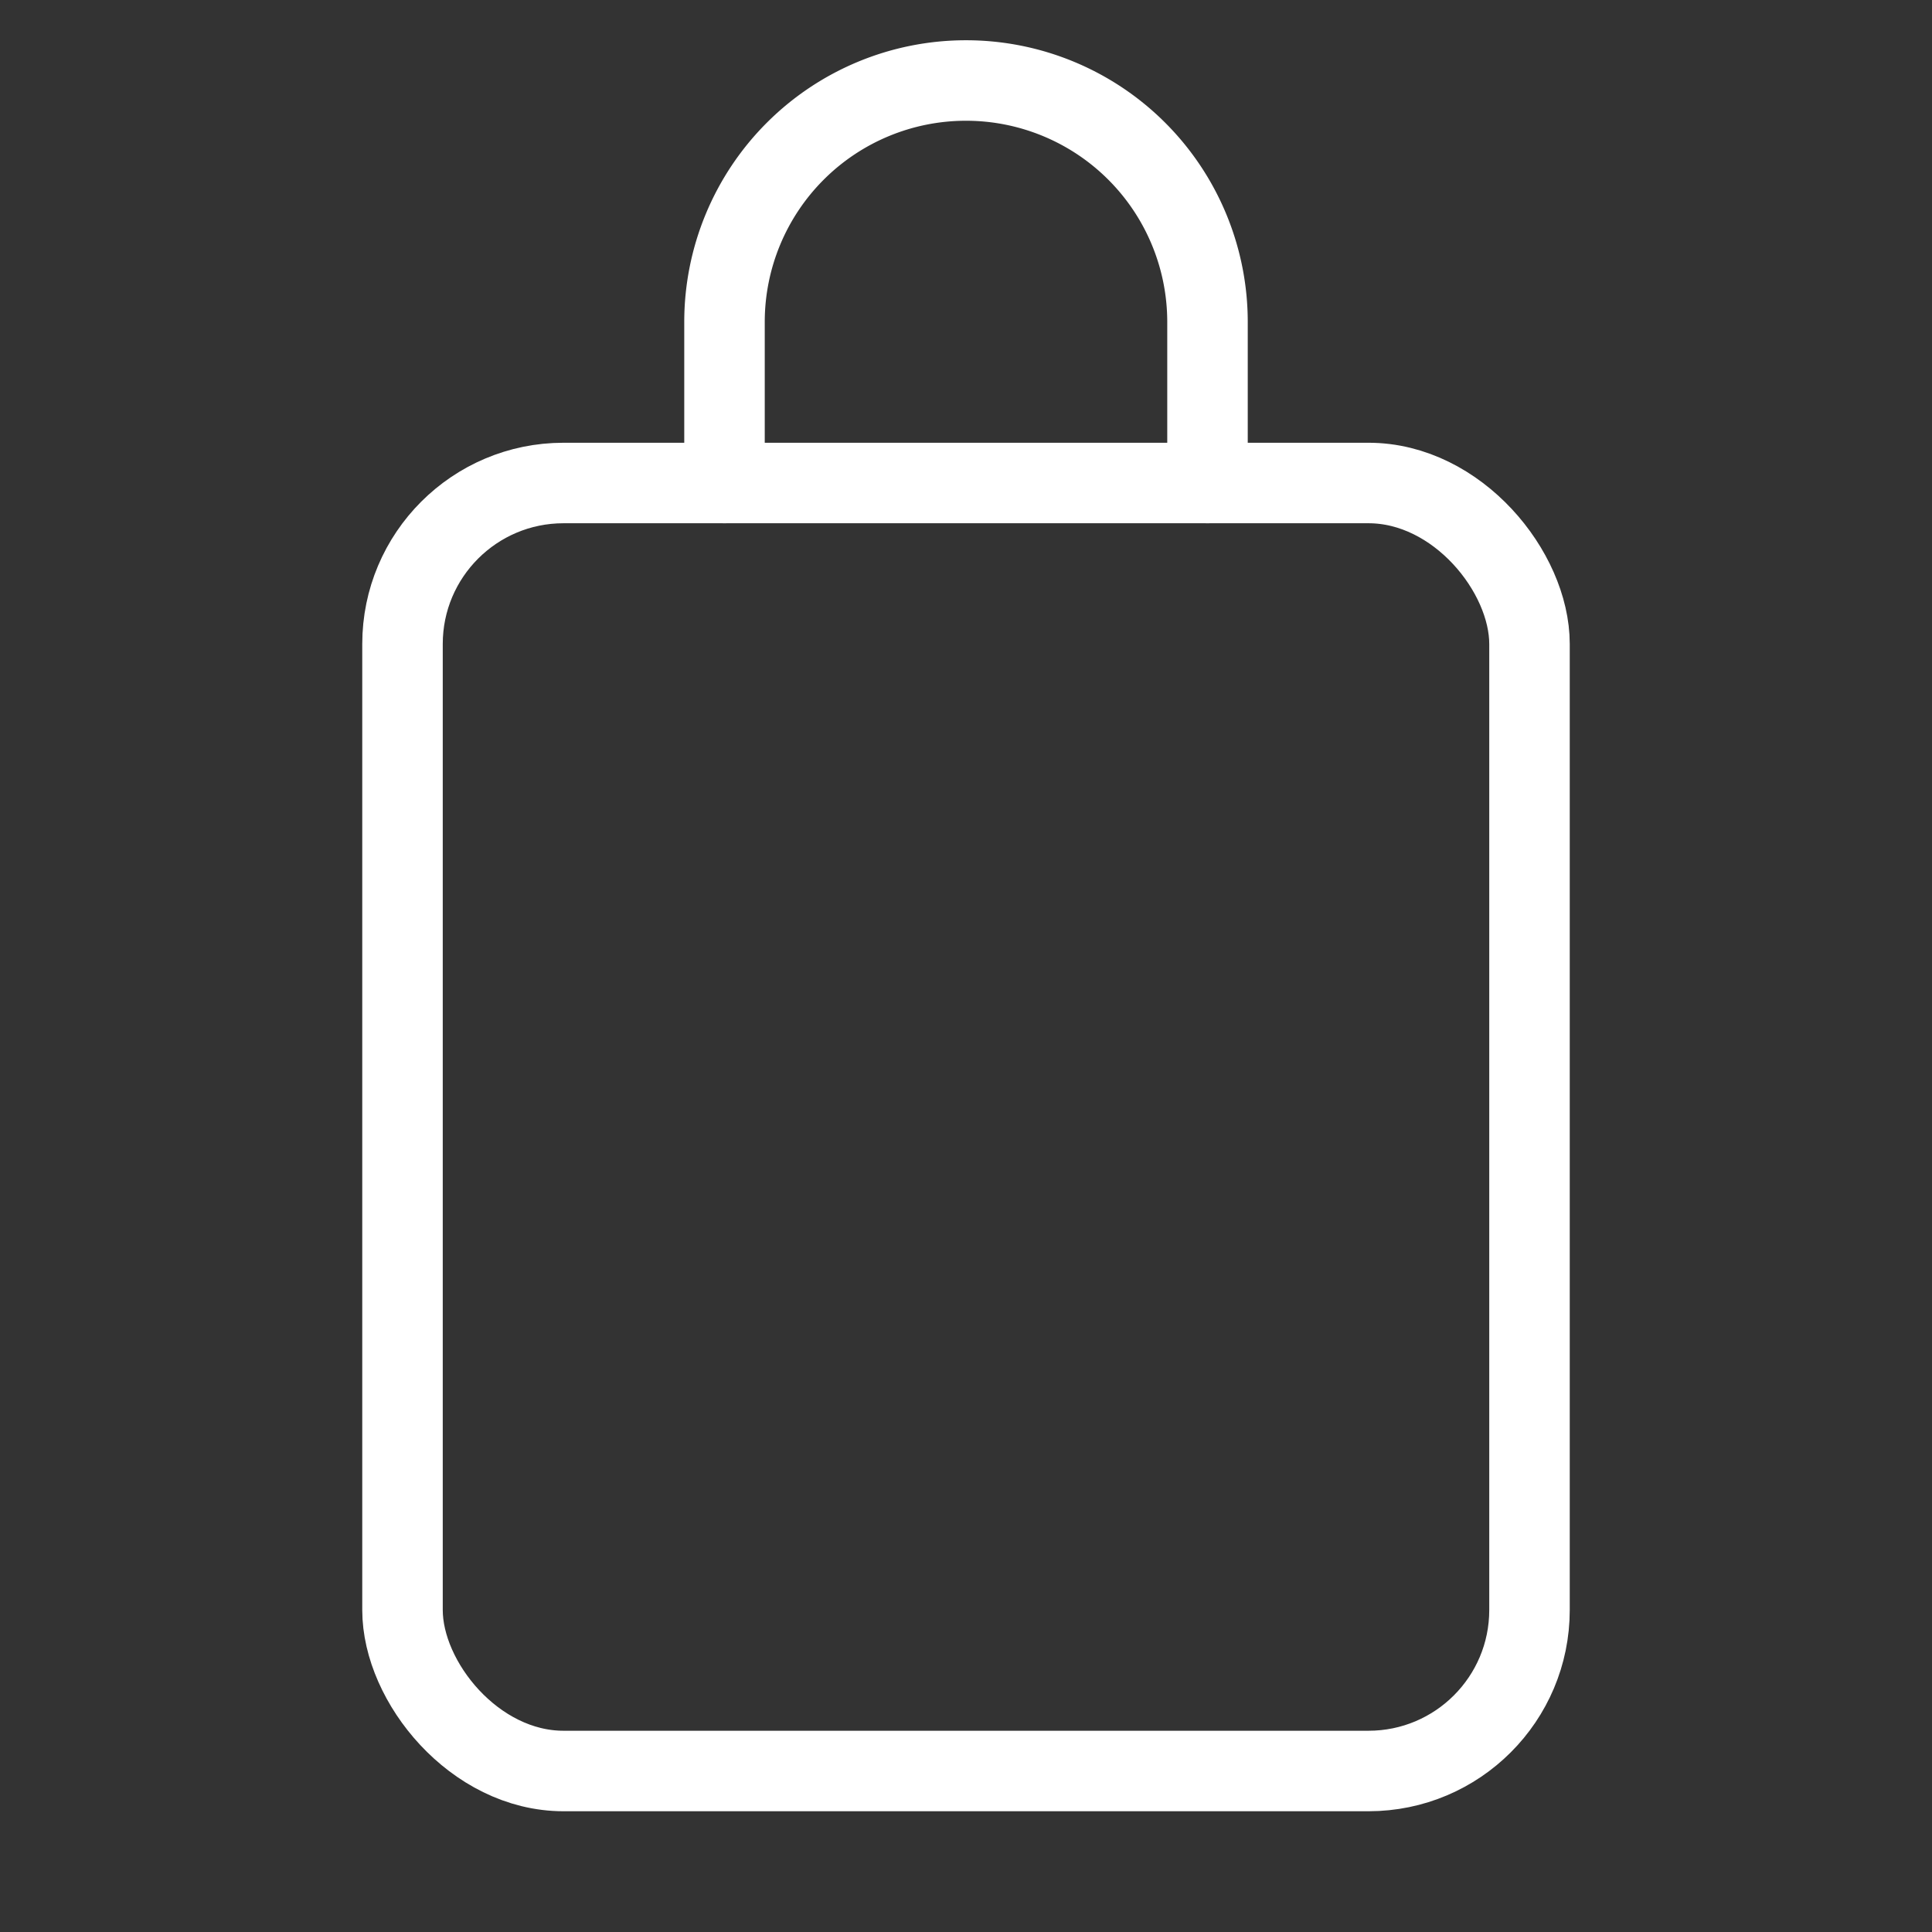 <svg xmlns="http://www.w3.org/2000/svg" width="24" height="24" fill="none" stroke="white" stroke-width="1" stroke-linecap="round" stroke-linejoin="round"><rect width="100%" height="100%" fill="#333333" stroke="none"/><rect x="5" y="6" width="14" height="16" rx="2"></rect><path d="M9 6V4a3 3 0 0 1 6 0v2"></path></svg>